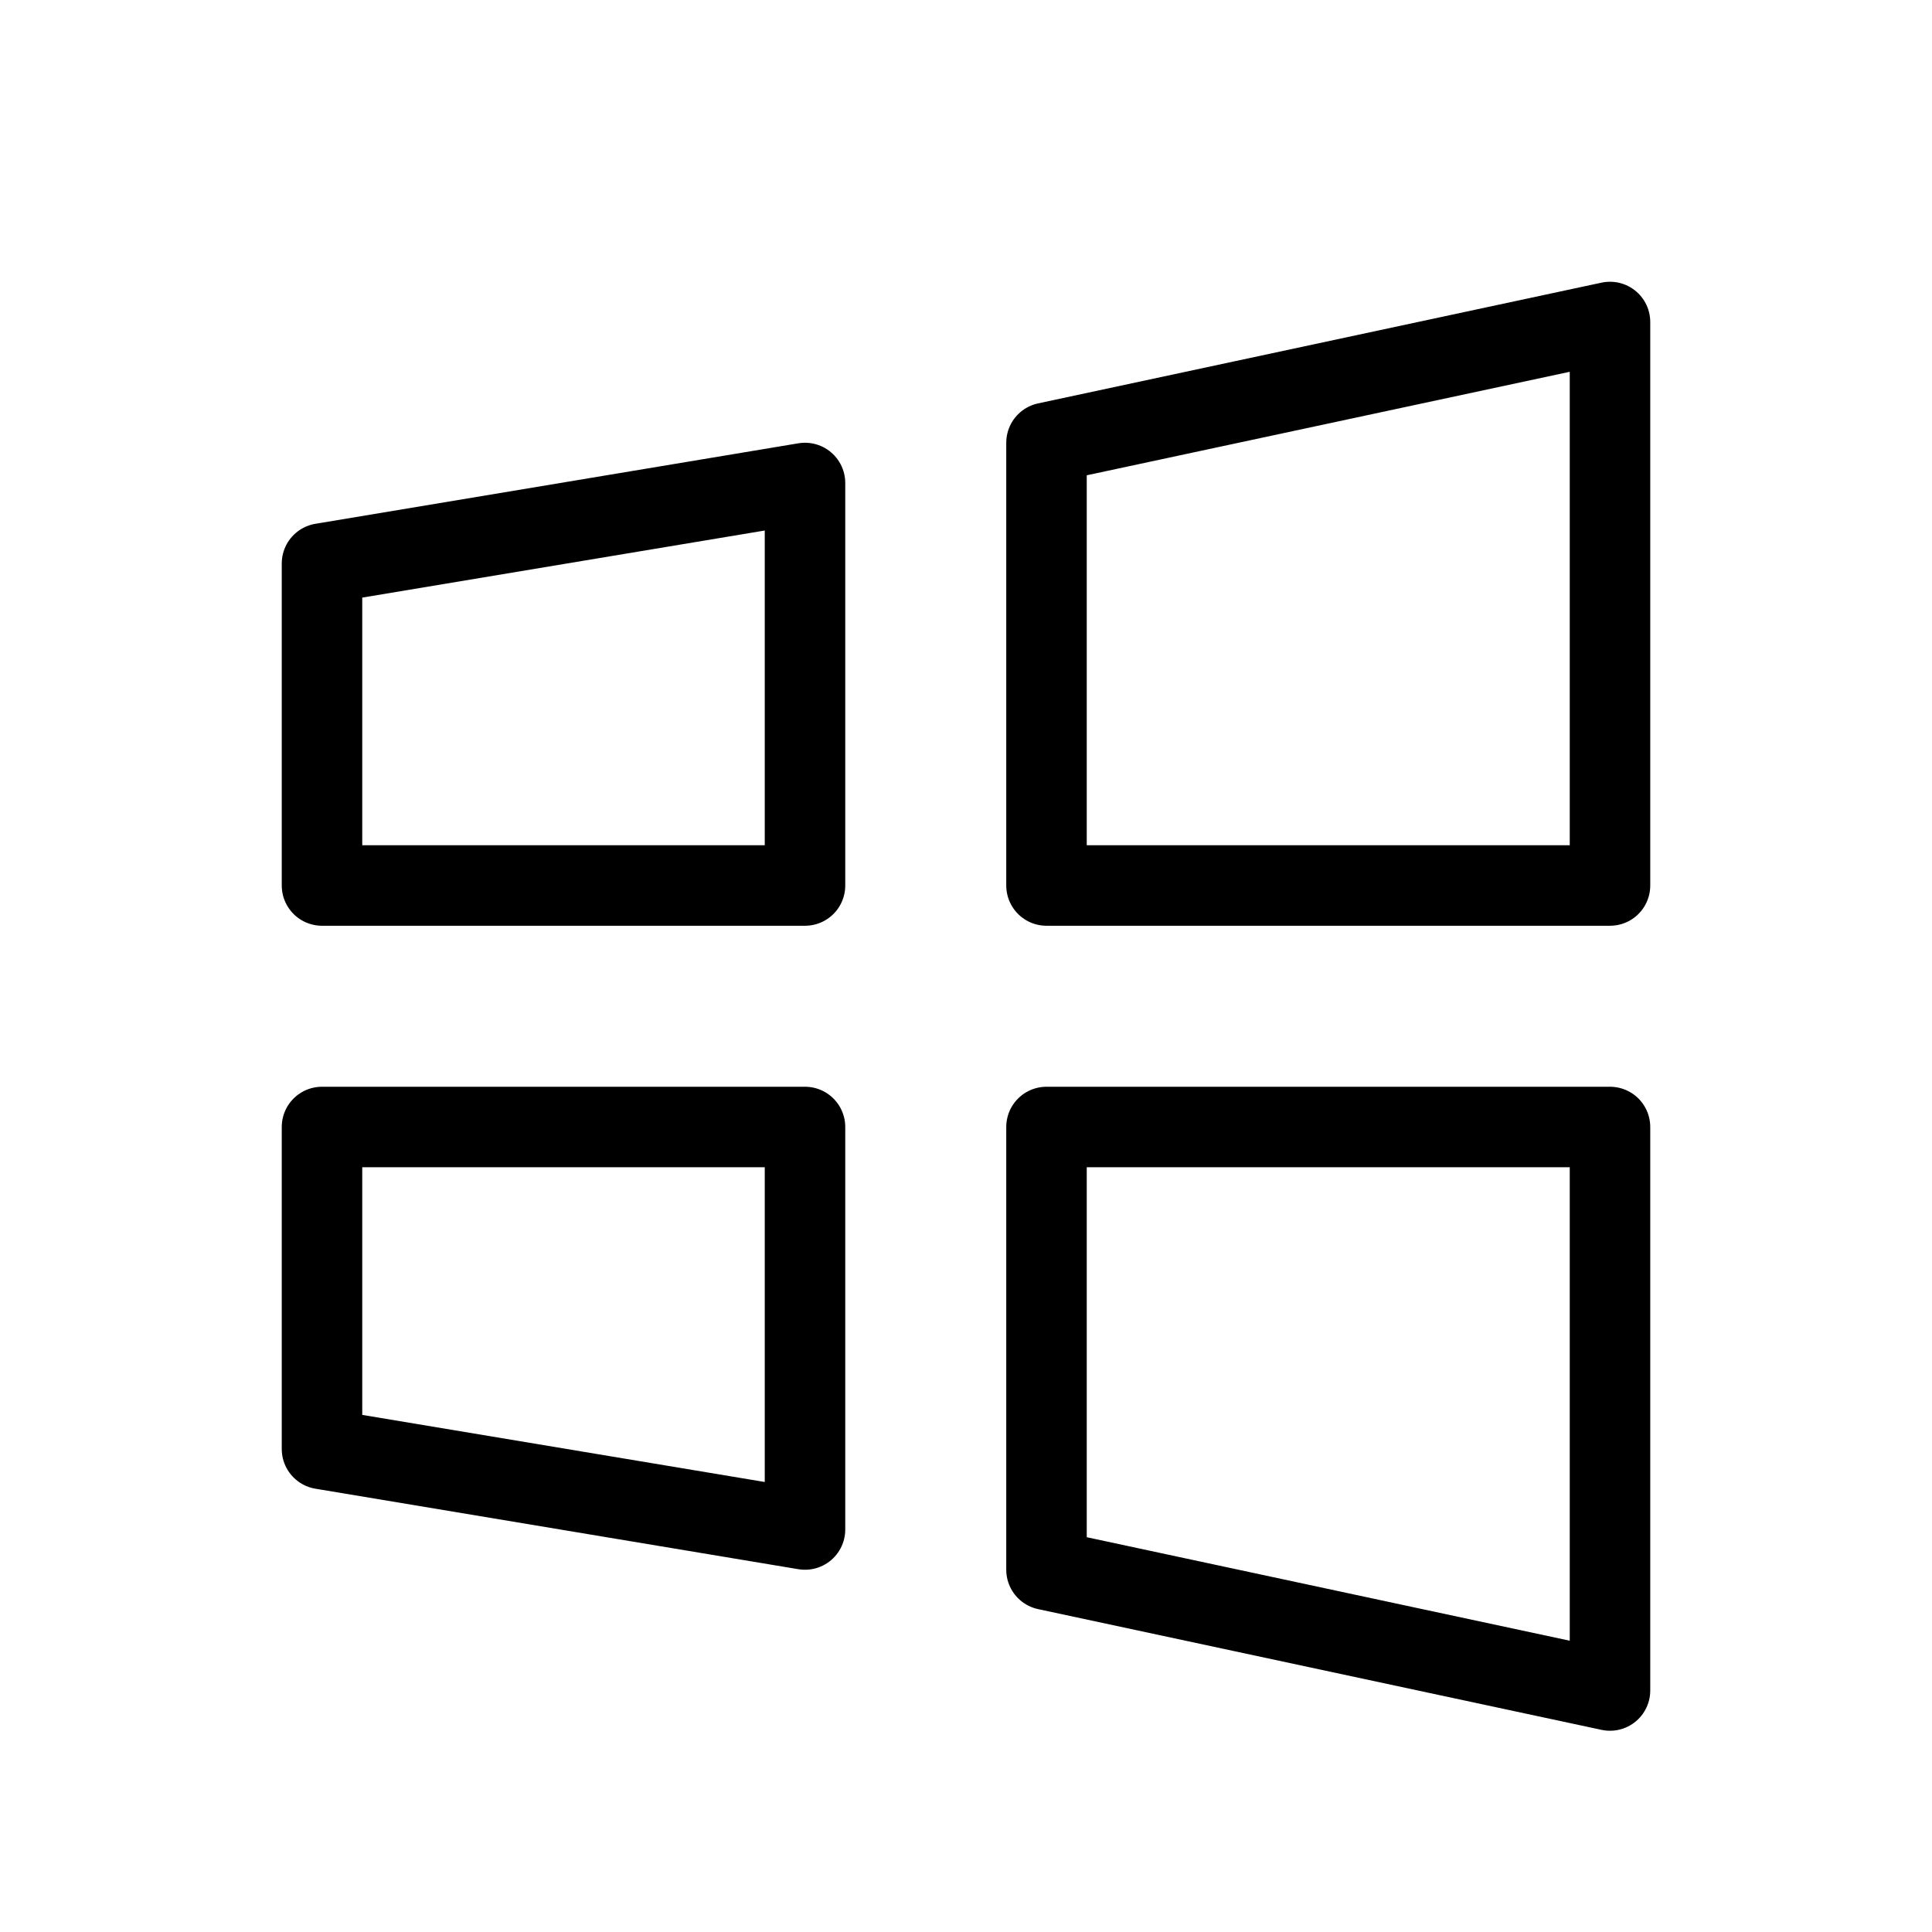 <svg xmlns="http://www.w3.org/2000/svg" width="24" height="24" fill="none" viewBox="0 0 24 24" id="windows">
  <path stroke="#000" stroke-linecap="round" stroke-linejoin="round" d="M4 7L10 6V11H4V7zM4 18L10 19V14H4V18zM13 5.5L20 4V11H13V5.5zM13 19.5L20 21V14H13V19.5z"></path>
</svg>
